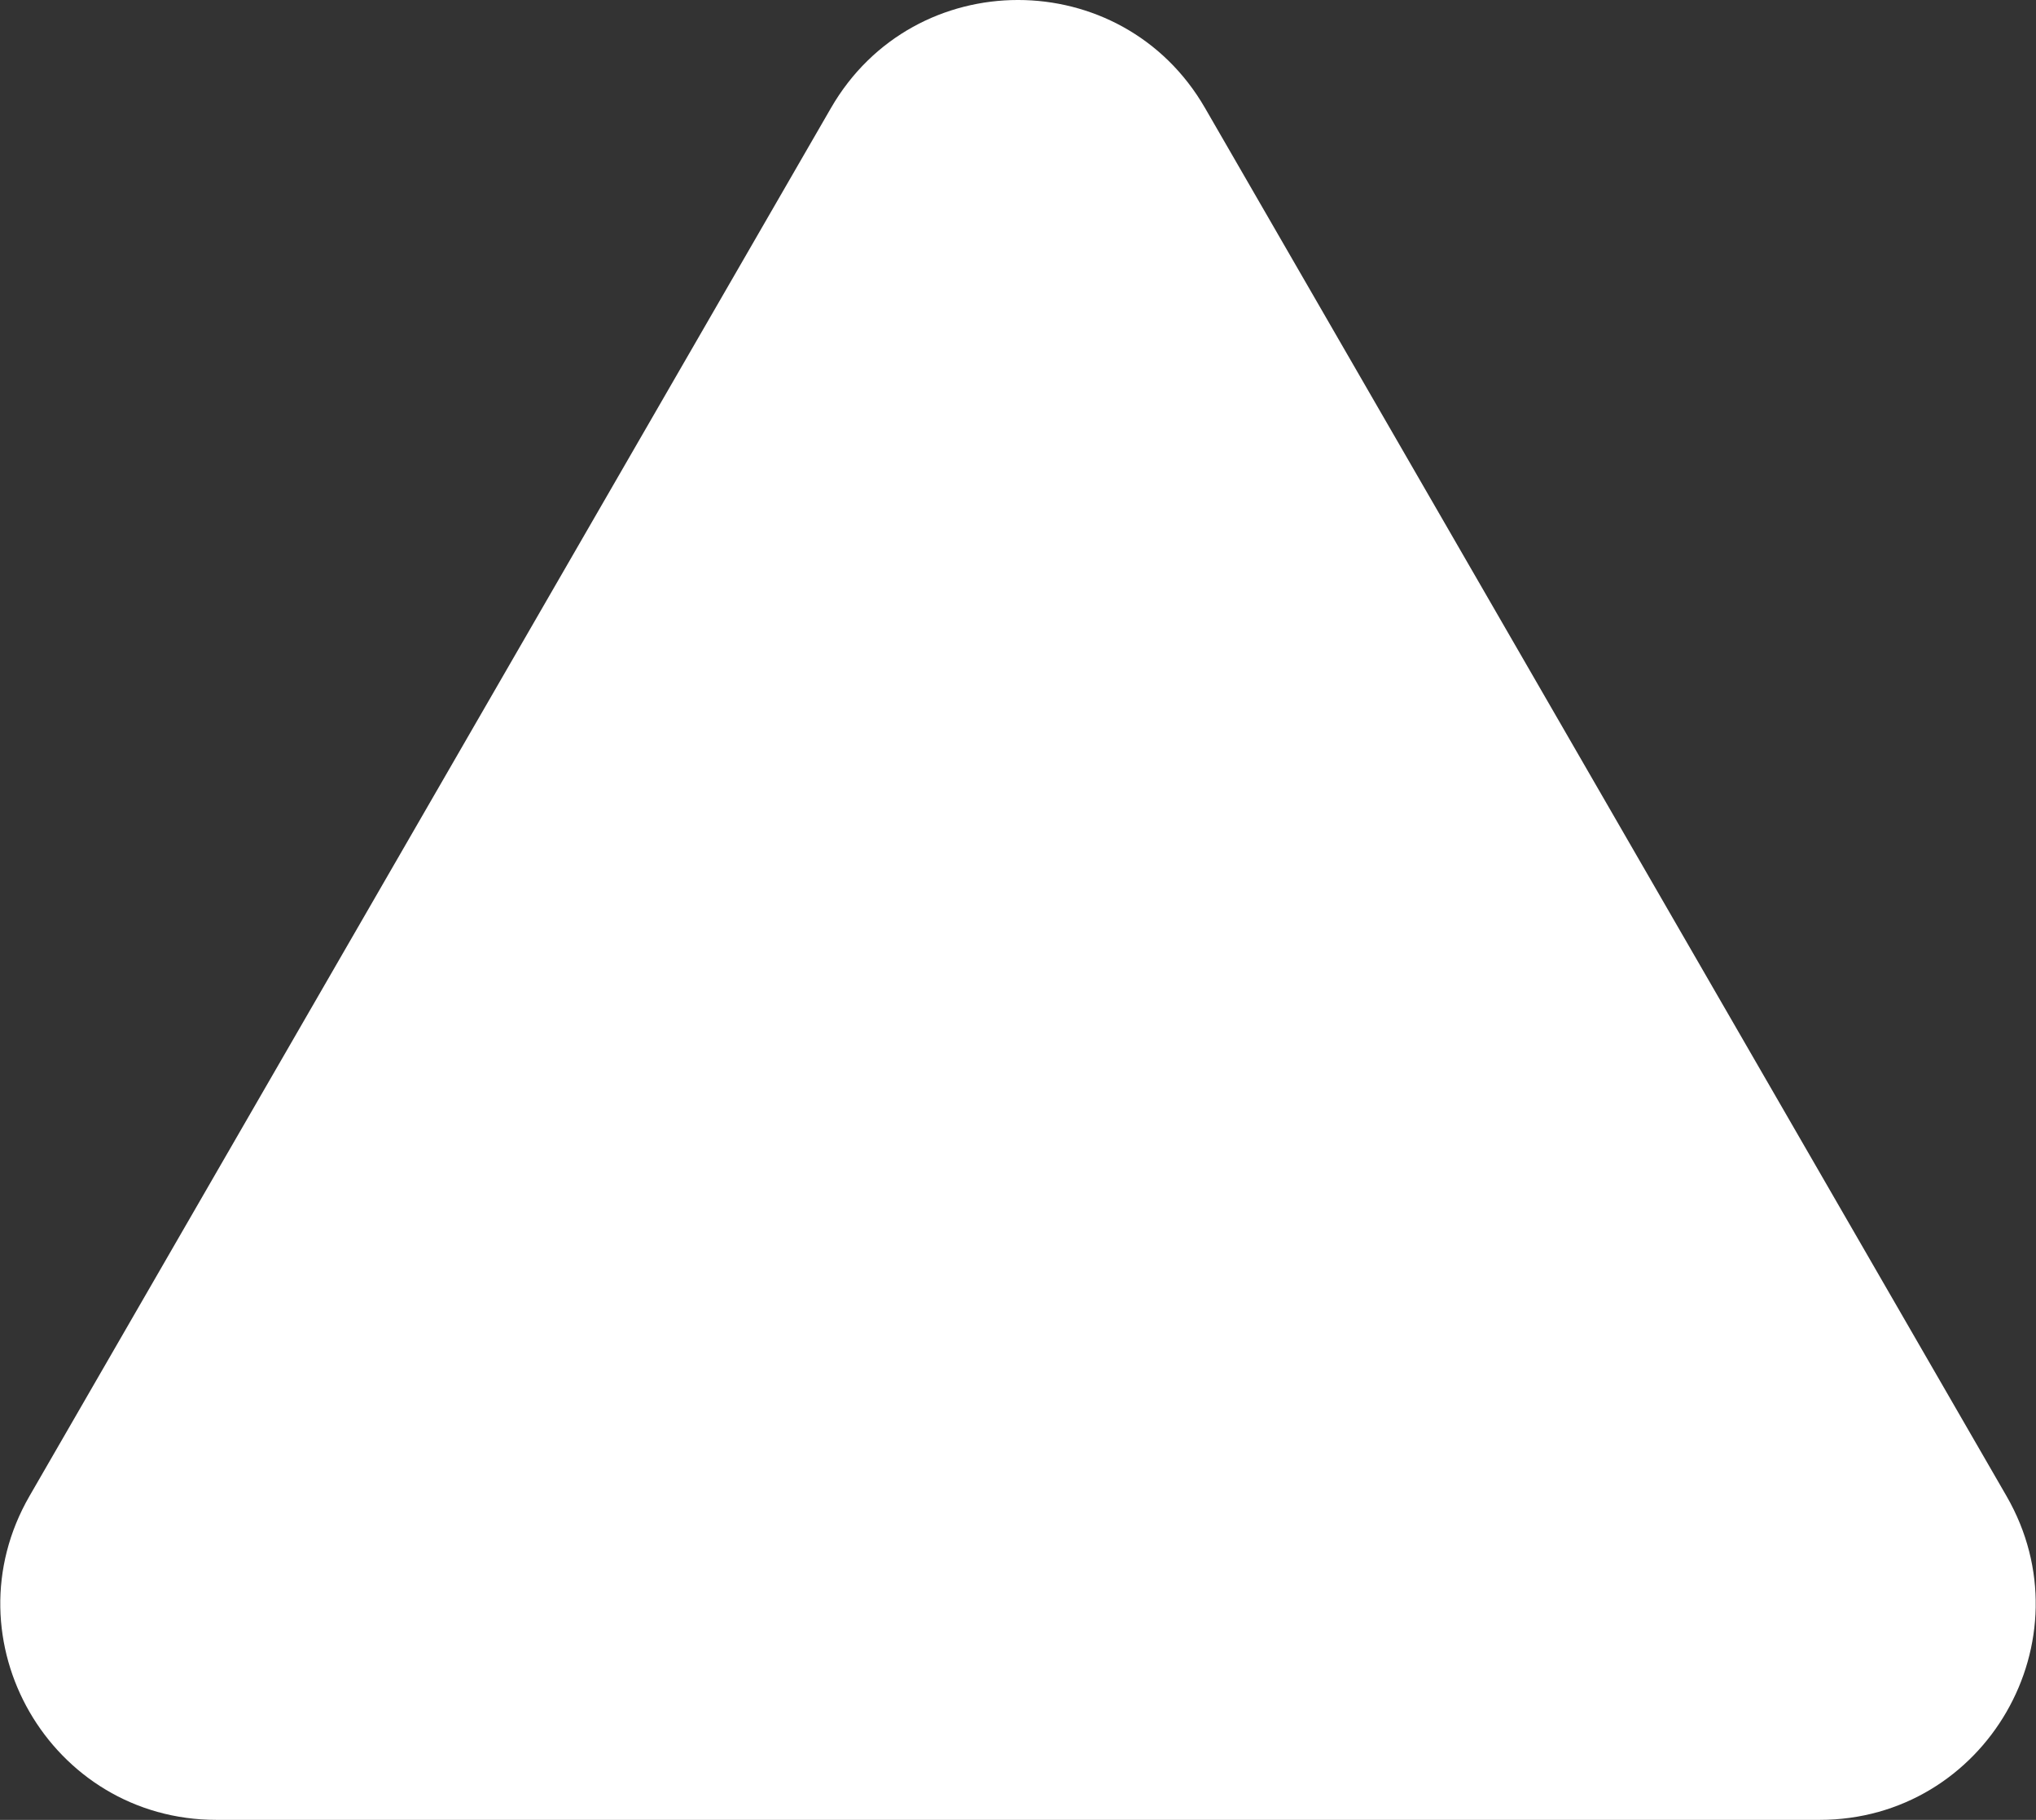 <?xml version="1.0" encoding="UTF-8"?> <svg xmlns="http://www.w3.org/2000/svg" width="66" height="59" viewBox="0 0 66 59" fill="none"><rect x="0" y="0" width="66" height="59" fill="#333333" stroke="none"/> <path d="M26.938 3.5C29.632 -1.167 36.368 -1.167 39.062 3.5L65.043 48.5C67.737 53.167 64.369 59 58.981 59H7.019C1.631 59 -1.737 53.167 0.957 48.5L26.938 3.5Z" fill="white"></path> </svg> 